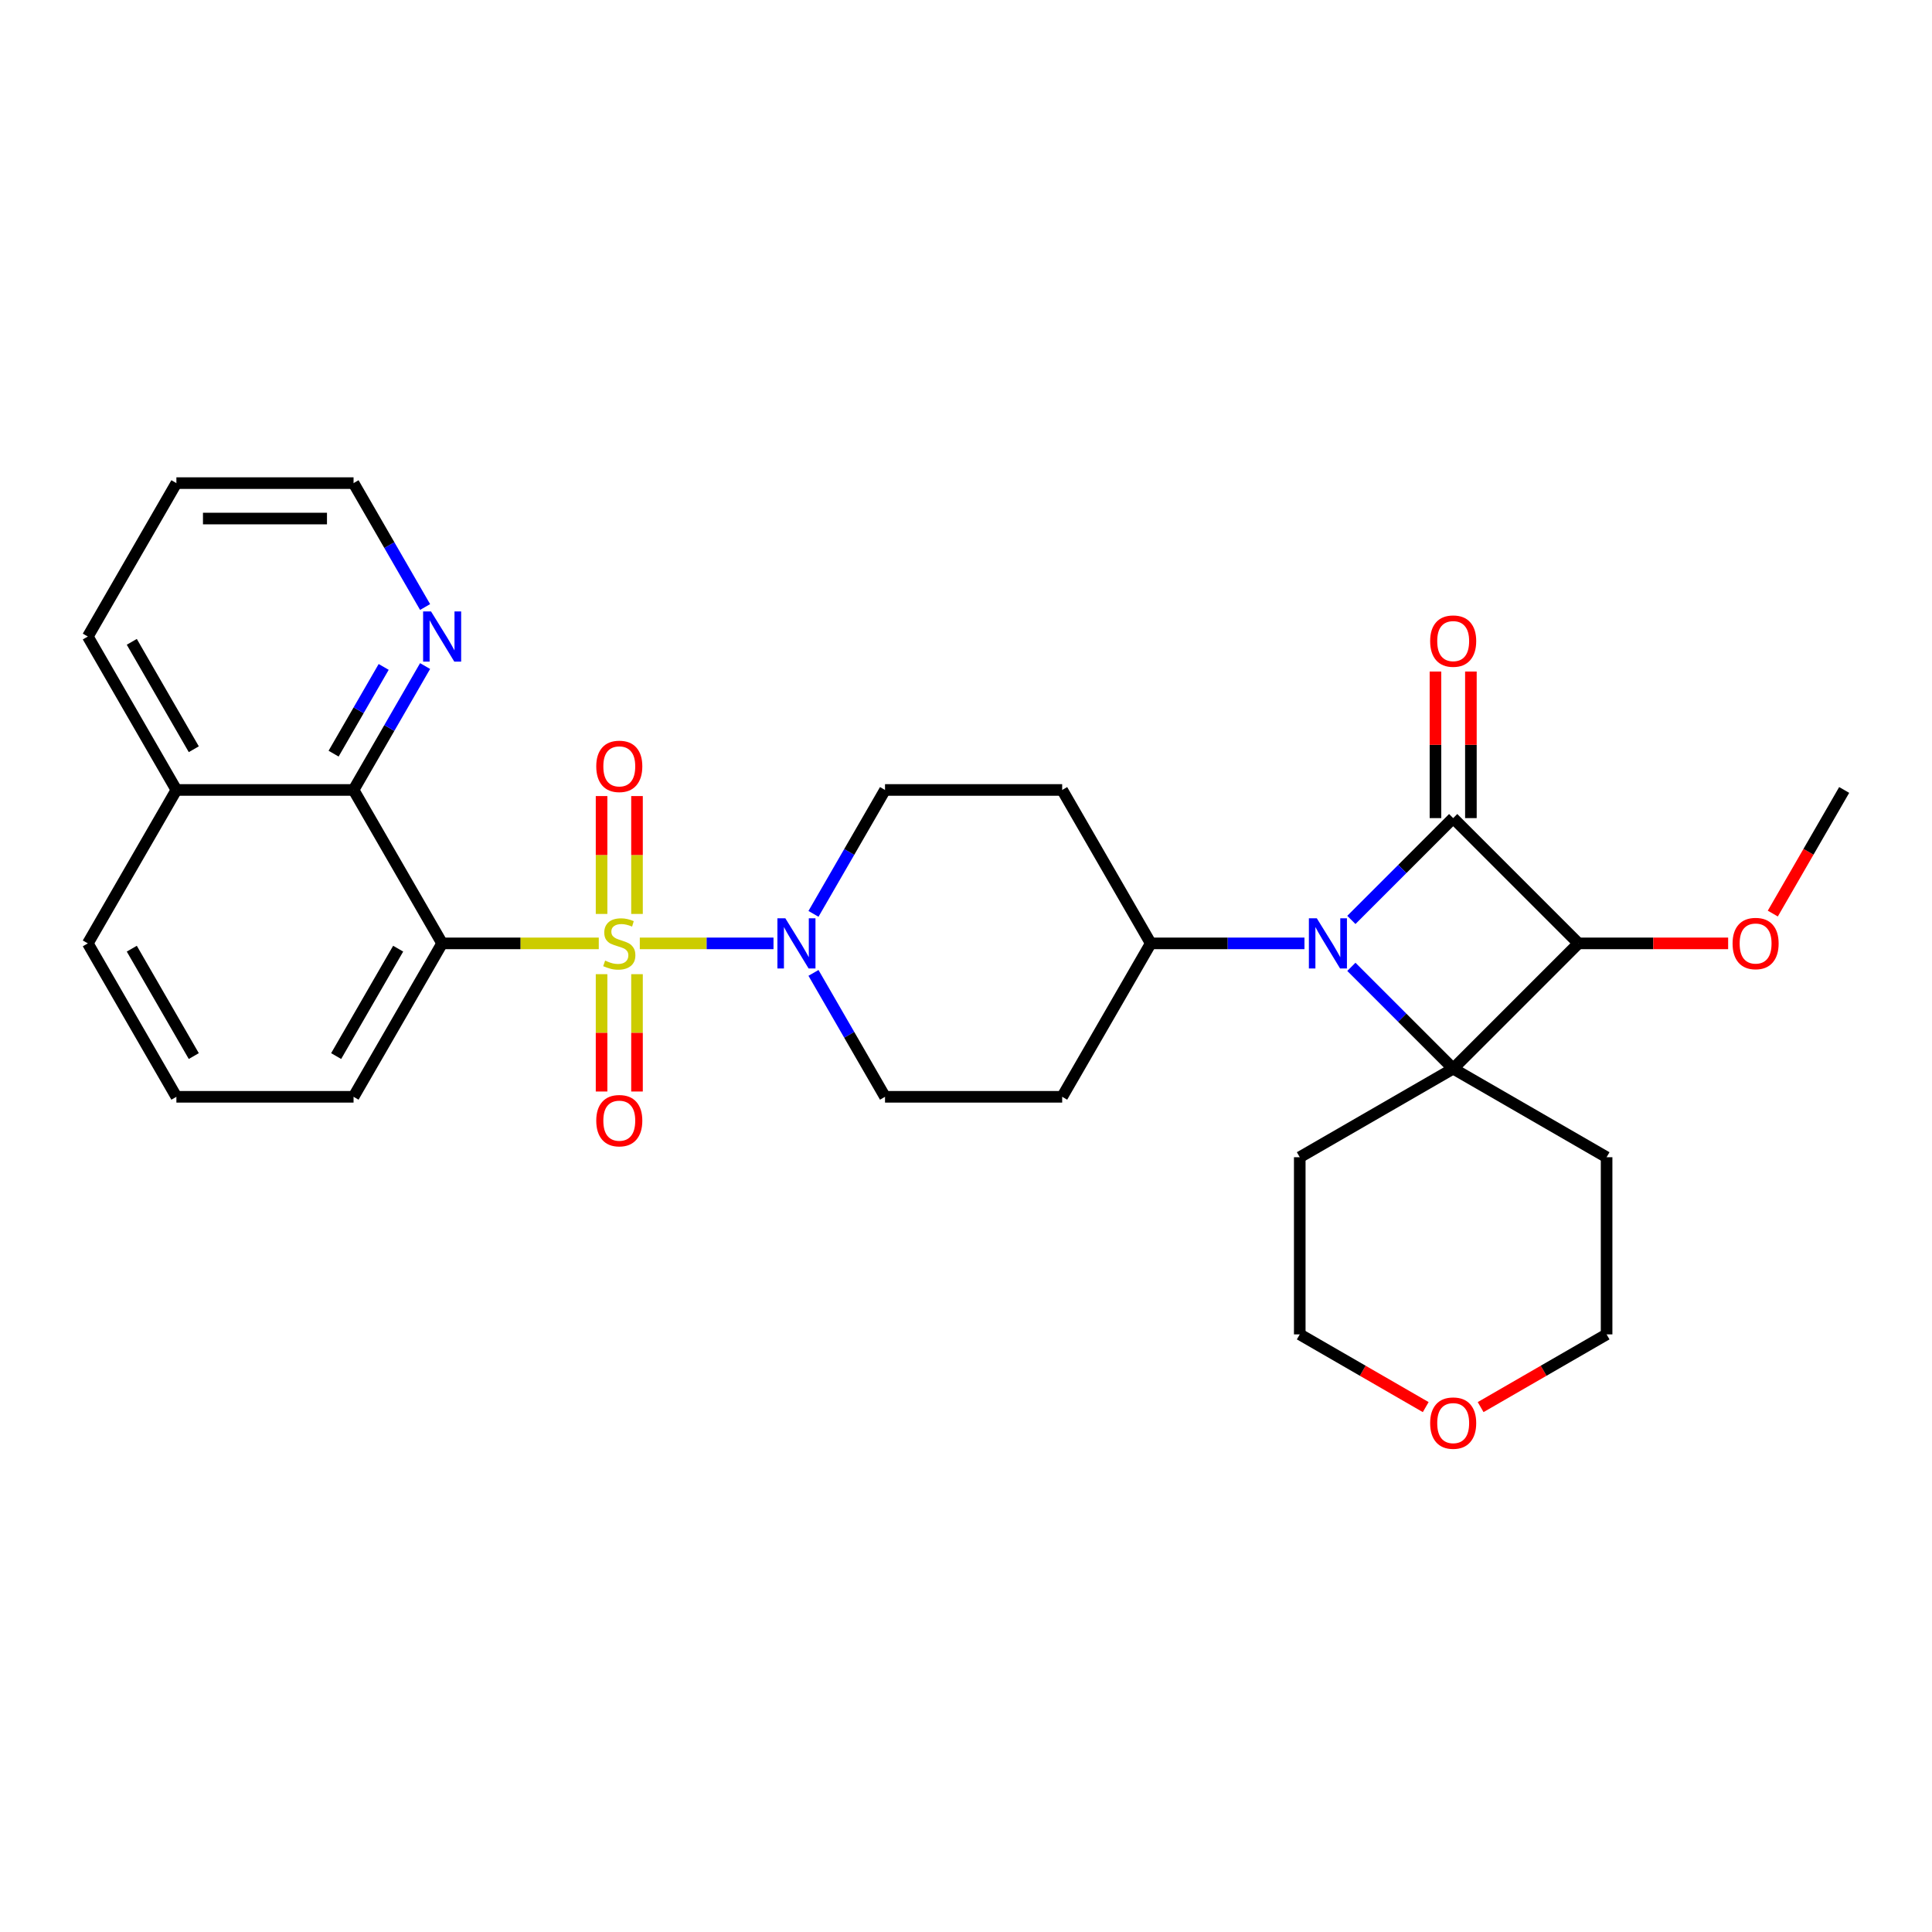<?xml version='1.0' encoding='iso-8859-1'?>
<svg version='1.1' baseProfile='full'
              xmlns='http://www.w3.org/2000/svg'
                      xmlns:rdkit='http://www.rdkit.org/xml'
                      xmlns:xlink='http://www.w3.org/1999/xlink'
                  xml:space='preserve'
width='1000px' height='1000px' viewBox='0 0 1000 1000'>
<!-- END OF HEADER -->
<rect style='opacity:1.0;fill:#FFFFFF;stroke:none' width='1000' height='1000' x='0' y='0'> </rect>
<path class='bond-0' d='M 309.923,488.292 L 269.385,488.292' style='fill:none;fill-rule:evenodd;stroke:#CCCC00;stroke-width:6px;stroke-linecap:butt;stroke-linejoin:miter;stroke-opacity:1' />
<path class='bond-0' d='M 269.385,488.292 L 228.846,488.292' style='fill:none;fill-rule:evenodd;stroke:#000000;stroke-width:6px;stroke-linecap:butt;stroke-linejoin:miter;stroke-opacity:1' />
<path class='bond-1' d='M 331.16,488.292 L 365.761,488.292' style='fill:none;fill-rule:evenodd;stroke:#CCCC00;stroke-width:6px;stroke-linecap:butt;stroke-linejoin:miter;stroke-opacity:1' />
<path class='bond-1' d='M 365.761,488.292 L 400.362,488.292' style='fill:none;fill-rule:evenodd;stroke:#0000FF;stroke-width:6px;stroke-linecap:butt;stroke-linejoin:miter;stroke-opacity:1' />
<path class='bond-2' d='M 311.372,504.229 L 311.372,534.596' style='fill:none;fill-rule:evenodd;stroke:#CCCC00;stroke-width:6px;stroke-linecap:butt;stroke-linejoin:miter;stroke-opacity:1' />
<path class='bond-2' d='M 311.372,534.596 L 311.372,564.963' style='fill:none;fill-rule:evenodd;stroke:#FF0000;stroke-width:6px;stroke-linecap:butt;stroke-linejoin:miter;stroke-opacity:1' />
<path class='bond-2' d='M 329.711,504.229 L 329.711,534.596' style='fill:none;fill-rule:evenodd;stroke:#CCCC00;stroke-width:6px;stroke-linecap:butt;stroke-linejoin:miter;stroke-opacity:1' />
<path class='bond-2' d='M 329.711,534.596 L 329.711,564.963' style='fill:none;fill-rule:evenodd;stroke:#FF0000;stroke-width:6px;stroke-linecap:butt;stroke-linejoin:miter;stroke-opacity:1' />
<path class='bond-3' d='M 329.711,473.052 L 329.711,442.547' style='fill:none;fill-rule:evenodd;stroke:#CCCC00;stroke-width:6px;stroke-linecap:butt;stroke-linejoin:miter;stroke-opacity:1' />
<path class='bond-3' d='M 329.711,442.547 L 329.711,412.042' style='fill:none;fill-rule:evenodd;stroke:#FF0000;stroke-width:6px;stroke-linecap:butt;stroke-linejoin:miter;stroke-opacity:1' />
<path class='bond-3' d='M 311.372,473.052 L 311.372,442.547' style='fill:none;fill-rule:evenodd;stroke:#CCCC00;stroke-width:6px;stroke-linecap:butt;stroke-linejoin:miter;stroke-opacity:1' />
<path class='bond-3' d='M 311.372,442.547 L 311.372,412.042' style='fill:none;fill-rule:evenodd;stroke:#FF0000;stroke-width:6px;stroke-linecap:butt;stroke-linejoin:miter;stroke-opacity:1' />
<path class='bond-4' d='M 752.163,423.453 L 725.814,449.803' style='fill:none;fill-rule:evenodd;stroke:#000000;stroke-width:6px;stroke-linecap:butt;stroke-linejoin:miter;stroke-opacity:1' />
<path class='bond-4' d='M 725.814,449.803 L 699.465,476.152' style='fill:none;fill-rule:evenodd;stroke:#0000FF;stroke-width:6px;stroke-linecap:butt;stroke-linejoin:miter;stroke-opacity:1' />
<path class='bond-5' d='M 761.333,423.453 L 761.333,385.519' style='fill:none;fill-rule:evenodd;stroke:#000000;stroke-width:6px;stroke-linecap:butt;stroke-linejoin:miter;stroke-opacity:1' />
<path class='bond-5' d='M 761.333,385.519 L 761.333,347.584' style='fill:none;fill-rule:evenodd;stroke:#FF0000;stroke-width:6px;stroke-linecap:butt;stroke-linejoin:miter;stroke-opacity:1' />
<path class='bond-5' d='M 742.994,423.453 L 742.994,385.519' style='fill:none;fill-rule:evenodd;stroke:#000000;stroke-width:6px;stroke-linecap:butt;stroke-linejoin:miter;stroke-opacity:1' />
<path class='bond-5' d='M 742.994,385.519 L 742.994,347.584' style='fill:none;fill-rule:evenodd;stroke:#FF0000;stroke-width:6px;stroke-linecap:butt;stroke-linejoin:miter;stroke-opacity:1' />
<path class='bond-6' d='M 752.163,423.453 L 817.002,488.292' style='fill:none;fill-rule:evenodd;stroke:#000000;stroke-width:6px;stroke-linecap:butt;stroke-linejoin:miter;stroke-opacity:1' />
<path class='bond-7' d='M 675.184,488.292 L 635.406,488.292' style='fill:none;fill-rule:evenodd;stroke:#0000FF;stroke-width:6px;stroke-linecap:butt;stroke-linejoin:miter;stroke-opacity:1' />
<path class='bond-7' d='M 635.406,488.292 L 595.629,488.292' style='fill:none;fill-rule:evenodd;stroke:#000000;stroke-width:6px;stroke-linecap:butt;stroke-linejoin:miter;stroke-opacity:1' />
<path class='bond-8' d='M 699.465,500.433 L 725.814,526.782' style='fill:none;fill-rule:evenodd;stroke:#0000FF;stroke-width:6px;stroke-linecap:butt;stroke-linejoin:miter;stroke-opacity:1' />
<path class='bond-8' d='M 725.814,526.782 L 752.163,553.131' style='fill:none;fill-rule:evenodd;stroke:#000000;stroke-width:6px;stroke-linecap:butt;stroke-linejoin:miter;stroke-opacity:1' />
<path class='bond-9' d='M 752.163,553.131 L 817.002,488.292' style='fill:none;fill-rule:evenodd;stroke:#000000;stroke-width:6px;stroke-linecap:butt;stroke-linejoin:miter;stroke-opacity:1' />
<path class='bond-10' d='M 752.163,553.131 L 831.574,598.979' style='fill:none;fill-rule:evenodd;stroke:#000000;stroke-width:6px;stroke-linecap:butt;stroke-linejoin:miter;stroke-opacity:1' />
<path class='bond-11' d='M 752.163,553.131 L 672.752,598.979' style='fill:none;fill-rule:evenodd;stroke:#000000;stroke-width:6px;stroke-linecap:butt;stroke-linejoin:miter;stroke-opacity:1' />
<path class='bond-12' d='M 817.002,488.292 L 855.743,488.292' style='fill:none;fill-rule:evenodd;stroke:#000000;stroke-width:6px;stroke-linecap:butt;stroke-linejoin:miter;stroke-opacity:1' />
<path class='bond-12' d='M 855.743,488.292 L 894.485,488.292' style='fill:none;fill-rule:evenodd;stroke:#FF0000;stroke-width:6px;stroke-linecap:butt;stroke-linejoin:miter;stroke-opacity:1' />
<path class='bond-13' d='M 228.846,488.292 L 182.998,408.881' style='fill:none;fill-rule:evenodd;stroke:#000000;stroke-width:6px;stroke-linecap:butt;stroke-linejoin:miter;stroke-opacity:1' />
<path class='bond-14' d='M 228.846,488.292 L 182.998,567.703' style='fill:none;fill-rule:evenodd;stroke:#000000;stroke-width:6px;stroke-linecap:butt;stroke-linejoin:miter;stroke-opacity:1' />
<path class='bond-14' d='M 206.087,491.034 L 173.993,546.622' style='fill:none;fill-rule:evenodd;stroke:#000000;stroke-width:6px;stroke-linecap:butt;stroke-linejoin:miter;stroke-opacity:1' />
<path class='bond-15' d='M 421.057,503.569 L 439.571,535.636' style='fill:none;fill-rule:evenodd;stroke:#0000FF;stroke-width:6px;stroke-linecap:butt;stroke-linejoin:miter;stroke-opacity:1' />
<path class='bond-15' d='M 439.571,535.636 L 458.085,567.703' style='fill:none;fill-rule:evenodd;stroke:#000000;stroke-width:6px;stroke-linecap:butt;stroke-linejoin:miter;stroke-opacity:1' />
<path class='bond-16' d='M 421.057,473.016 L 439.571,440.948' style='fill:none;fill-rule:evenodd;stroke:#0000FF;stroke-width:6px;stroke-linecap:butt;stroke-linejoin:miter;stroke-opacity:1' />
<path class='bond-16' d='M 439.571,440.948 L 458.085,408.881' style='fill:none;fill-rule:evenodd;stroke:#000000;stroke-width:6px;stroke-linecap:butt;stroke-linejoin:miter;stroke-opacity:1' />
<path class='bond-17' d='M 182.998,408.881 L 201.512,376.814' style='fill:none;fill-rule:evenodd;stroke:#000000;stroke-width:6px;stroke-linecap:butt;stroke-linejoin:miter;stroke-opacity:1' />
<path class='bond-17' d='M 201.512,376.814 L 220.026,344.747' style='fill:none;fill-rule:evenodd;stroke:#0000FF;stroke-width:6px;stroke-linecap:butt;stroke-linejoin:miter;stroke-opacity:1' />
<path class='bond-17' d='M 172.67,390.092 L 185.63,367.645' style='fill:none;fill-rule:evenodd;stroke:#000000;stroke-width:6px;stroke-linecap:butt;stroke-linejoin:miter;stroke-opacity:1' />
<path class='bond-17' d='M 185.63,367.645 L 198.59,345.198' style='fill:none;fill-rule:evenodd;stroke:#0000FF;stroke-width:6px;stroke-linecap:butt;stroke-linejoin:miter;stroke-opacity:1' />
<path class='bond-18' d='M 182.998,408.881 L 91.302,408.881' style='fill:none;fill-rule:evenodd;stroke:#000000;stroke-width:6px;stroke-linecap:butt;stroke-linejoin:miter;stroke-opacity:1' />
<path class='bond-19' d='M 595.629,488.292 L 549.781,408.881' style='fill:none;fill-rule:evenodd;stroke:#000000;stroke-width:6px;stroke-linecap:butt;stroke-linejoin:miter;stroke-opacity:1' />
<path class='bond-20' d='M 595.629,488.292 L 549.781,567.703' style='fill:none;fill-rule:evenodd;stroke:#000000;stroke-width:6px;stroke-linecap:butt;stroke-linejoin:miter;stroke-opacity:1' />
<path class='bond-21' d='M 220.026,314.194 L 201.512,282.127' style='fill:none;fill-rule:evenodd;stroke:#0000FF;stroke-width:6px;stroke-linecap:butt;stroke-linejoin:miter;stroke-opacity:1' />
<path class='bond-21' d='M 201.512,282.127 L 182.998,250.06' style='fill:none;fill-rule:evenodd;stroke:#000000;stroke-width:6px;stroke-linecap:butt;stroke-linejoin:miter;stroke-opacity:1' />
<path class='bond-22' d='M 458.085,567.703 L 549.781,567.703' style='fill:none;fill-rule:evenodd;stroke:#000000;stroke-width:6px;stroke-linecap:butt;stroke-linejoin:miter;stroke-opacity:1' />
<path class='bond-23' d='M 458.085,408.881 L 549.781,408.881' style='fill:none;fill-rule:evenodd;stroke:#000000;stroke-width:6px;stroke-linecap:butt;stroke-linejoin:miter;stroke-opacity:1' />
<path class='bond-24' d='M 831.574,598.979 L 831.574,690.674' style='fill:none;fill-rule:evenodd;stroke:#000000;stroke-width:6px;stroke-linecap:butt;stroke-linejoin:miter;stroke-opacity:1' />
<path class='bond-25' d='M 672.752,598.979 L 672.752,690.674' style='fill:none;fill-rule:evenodd;stroke:#000000;stroke-width:6px;stroke-linecap:butt;stroke-linejoin:miter;stroke-opacity:1' />
<path class='bond-26' d='M 917.602,472.869 L 936.074,440.875' style='fill:none;fill-rule:evenodd;stroke:#FF0000;stroke-width:6px;stroke-linecap:butt;stroke-linejoin:miter;stroke-opacity:1' />
<path class='bond-26' d='M 936.074,440.875 L 954.545,408.881' style='fill:none;fill-rule:evenodd;stroke:#000000;stroke-width:6px;stroke-linecap:butt;stroke-linejoin:miter;stroke-opacity:1' />
<path class='bond-27' d='M 737.95,728.316 L 705.351,709.495' style='fill:none;fill-rule:evenodd;stroke:#FF0000;stroke-width:6px;stroke-linecap:butt;stroke-linejoin:miter;stroke-opacity:1' />
<path class='bond-27' d='M 705.351,709.495 L 672.752,690.674' style='fill:none;fill-rule:evenodd;stroke:#000000;stroke-width:6px;stroke-linecap:butt;stroke-linejoin:miter;stroke-opacity:1' />
<path class='bond-28' d='M 766.376,728.316 L 798.975,709.495' style='fill:none;fill-rule:evenodd;stroke:#FF0000;stroke-width:6px;stroke-linecap:butt;stroke-linejoin:miter;stroke-opacity:1' />
<path class='bond-28' d='M 798.975,709.495 L 831.574,690.674' style='fill:none;fill-rule:evenodd;stroke:#000000;stroke-width:6px;stroke-linecap:butt;stroke-linejoin:miter;stroke-opacity:1' />
<path class='bond-29' d='M 91.302,408.881 L 45.455,329.47' style='fill:none;fill-rule:evenodd;stroke:#000000;stroke-width:6px;stroke-linecap:butt;stroke-linejoin:miter;stroke-opacity:1' />
<path class='bond-29' d='M 100.307,387.8 L 68.214,332.213' style='fill:none;fill-rule:evenodd;stroke:#000000;stroke-width:6px;stroke-linecap:butt;stroke-linejoin:miter;stroke-opacity:1' />
<path class='bond-30' d='M 91.302,408.881 L 45.455,488.292' style='fill:none;fill-rule:evenodd;stroke:#000000;stroke-width:6px;stroke-linecap:butt;stroke-linejoin:miter;stroke-opacity:1' />
<path class='bond-31' d='M 182.998,567.703 L 91.302,567.703' style='fill:none;fill-rule:evenodd;stroke:#000000;stroke-width:6px;stroke-linecap:butt;stroke-linejoin:miter;stroke-opacity:1' />
<path class='bond-32' d='M 91.302,567.703 L 45.455,488.292' style='fill:none;fill-rule:evenodd;stroke:#000000;stroke-width:6px;stroke-linecap:butt;stroke-linejoin:miter;stroke-opacity:1' />
<path class='bond-32' d='M 100.307,546.622 L 68.214,491.034' style='fill:none;fill-rule:evenodd;stroke:#000000;stroke-width:6px;stroke-linecap:butt;stroke-linejoin:miter;stroke-opacity:1' />
<path class='bond-33' d='M 182.998,250.06 L 91.302,250.06' style='fill:none;fill-rule:evenodd;stroke:#000000;stroke-width:6px;stroke-linecap:butt;stroke-linejoin:miter;stroke-opacity:1' />
<path class='bond-33' d='M 169.244,268.399 L 105.057,268.399' style='fill:none;fill-rule:evenodd;stroke:#000000;stroke-width:6px;stroke-linecap:butt;stroke-linejoin:miter;stroke-opacity:1' />
<path class='bond-34' d='M 45.455,329.47 L 91.302,250.06' style='fill:none;fill-rule:evenodd;stroke:#000000;stroke-width:6px;stroke-linecap:butt;stroke-linejoin:miter;stroke-opacity:1' />
<path  class='atom-0' d='M 313.206 497.205
Q 313.499 497.315, 314.71 497.828
Q 315.92 498.342, 317.241 498.672
Q 318.598 498.965, 319.918 498.965
Q 322.376 498.965, 323.806 497.792
Q 325.237 496.581, 325.237 494.491
Q 325.237 493.06, 324.503 492.18
Q 323.806 491.3, 322.706 490.823
Q 321.605 490.346, 319.771 489.796
Q 317.461 489.099, 316.067 488.439
Q 314.71 487.779, 313.72 486.385
Q 312.766 484.991, 312.766 482.644
Q 312.766 479.379, 314.967 477.362
Q 317.204 475.345, 321.605 475.345
Q 324.613 475.345, 328.024 476.775
L 327.18 479.599
Q 324.063 478.316, 321.715 478.316
Q 319.185 478.316, 317.791 479.379
Q 316.397 480.406, 316.434 482.203
Q 316.434 483.597, 317.131 484.441
Q 317.864 485.284, 318.891 485.761
Q 319.955 486.238, 321.715 486.788
Q 324.063 487.522, 325.457 488.255
Q 326.85 488.989, 327.841 490.493
Q 328.868 491.96, 328.868 494.491
Q 328.868 498.085, 326.447 500.029
Q 324.063 501.936, 320.065 501.936
Q 317.754 501.936, 315.994 501.423
Q 314.27 500.946, 312.216 500.102
L 313.206 497.205
' fill='#CCCC00'/>
<path  class='atom-2' d='M 681.584 475.308
L 690.094 489.062
Q 690.937 490.419, 692.294 492.877
Q 693.652 495.334, 693.725 495.481
L 693.725 475.308
L 697.173 475.308
L 697.173 501.276
L 693.615 501.276
L 684.482 486.238
Q 683.418 484.478, 682.281 482.46
Q 681.181 480.443, 680.851 479.819
L 680.851 501.276
L 677.476 501.276
L 677.476 475.308
L 681.584 475.308
' fill='#0000FF'/>
<path  class='atom-6' d='M 406.497 475.308
L 415.007 489.062
Q 415.85 490.419, 417.207 492.877
Q 418.564 495.334, 418.638 495.481
L 418.638 475.308
L 422.086 475.308
L 422.086 501.276
L 418.528 501.276
L 409.395 486.238
Q 408.331 484.478, 407.194 482.46
Q 406.094 480.443, 405.764 479.819
L 405.764 501.276
L 402.389 501.276
L 402.389 475.308
L 406.497 475.308
' fill='#0000FF'/>
<path  class='atom-9' d='M 308.621 580.061
Q 308.621 573.826, 311.702 570.341
Q 314.783 566.857, 320.542 566.857
Q 326.3 566.857, 329.381 570.341
Q 332.462 573.826, 332.462 580.061
Q 332.462 586.37, 329.344 589.964
Q 326.227 593.522, 320.542 593.522
Q 314.82 593.522, 311.702 589.964
Q 308.621 586.407, 308.621 580.061
M 320.542 590.588
Q 324.503 590.588, 326.63 587.947
Q 328.794 585.269, 328.794 580.061
Q 328.794 574.963, 326.63 572.395
Q 324.503 569.791, 320.542 569.791
Q 316.58 569.791, 314.416 572.359
Q 312.289 574.926, 312.289 580.061
Q 312.289 585.306, 314.416 587.947
Q 316.58 590.588, 320.542 590.588
' fill='#FF0000'/>
<path  class='atom-10' d='M 308.621 396.67
Q 308.621 390.434, 311.702 386.95
Q 314.783 383.466, 320.542 383.466
Q 326.3 383.466, 329.381 386.95
Q 332.462 390.434, 332.462 396.67
Q 332.462 402.978, 329.344 406.573
Q 326.227 410.131, 320.542 410.131
Q 314.82 410.131, 311.702 406.573
Q 308.621 403.015, 308.621 396.67
M 320.542 407.196
Q 324.503 407.196, 326.63 404.556
Q 328.794 401.878, 328.794 396.67
Q 328.794 391.571, 326.63 389.004
Q 324.503 386.4, 320.542 386.4
Q 316.58 386.4, 314.416 388.967
Q 312.289 391.535, 312.289 396.67
Q 312.289 401.915, 314.416 404.556
Q 316.58 407.196, 320.542 407.196
' fill='#FF0000'/>
<path  class='atom-11' d='M 740.243 331.831
Q 740.243 325.596, 743.324 322.111
Q 746.405 318.627, 752.163 318.627
Q 757.922 318.627, 761.003 322.111
Q 764.084 325.596, 764.084 331.831
Q 764.084 338.14, 760.966 341.734
Q 757.848 345.292, 752.163 345.292
Q 746.441 345.292, 743.324 341.734
Q 740.243 338.176, 740.243 331.831
M 752.163 342.358
Q 756.124 342.358, 758.252 339.717
Q 760.416 337.039, 760.416 331.831
Q 760.416 326.733, 758.252 324.165
Q 756.124 321.561, 752.163 321.561
Q 748.202 321.561, 746.038 324.129
Q 743.911 326.696, 743.911 331.831
Q 743.911 337.076, 746.038 339.717
Q 748.202 342.358, 752.163 342.358
' fill='#FF0000'/>
<path  class='atom-12' d='M 223.106 316.486
L 231.615 330.241
Q 232.459 331.598, 233.816 334.055
Q 235.173 336.513, 235.246 336.659
L 235.246 316.486
L 238.694 316.486
L 238.694 342.455
L 235.136 342.455
L 226.003 327.416
Q 224.94 325.656, 223.803 323.639
Q 222.702 321.621, 222.372 320.998
L 222.372 342.455
L 218.998 342.455
L 218.998 316.486
L 223.106 316.486
' fill='#0000FF'/>
<path  class='atom-19' d='M 896.777 488.365
Q 896.777 482.13, 899.858 478.646
Q 902.939 475.161, 908.698 475.161
Q 914.456 475.161, 917.537 478.646
Q 920.618 482.13, 920.618 488.365
Q 920.618 494.674, 917.5 498.269
Q 914.383 501.826, 908.698 501.826
Q 902.976 501.826, 899.858 498.269
Q 896.777 494.711, 896.777 488.365
M 908.698 498.892
Q 912.659 498.892, 914.786 496.251
Q 916.95 493.574, 916.95 488.365
Q 916.95 483.267, 914.786 480.7
Q 912.659 478.096, 908.698 478.096
Q 904.736 478.096, 902.572 480.663
Q 900.445 483.23, 900.445 488.365
Q 900.445 493.61, 902.572 496.251
Q 904.736 498.892, 908.698 498.892
' fill='#FF0000'/>
<path  class='atom-20' d='M 740.243 736.596
Q 740.243 730.36, 743.324 726.876
Q 746.405 723.391, 752.163 723.391
Q 757.922 723.391, 761.003 726.876
Q 764.084 730.36, 764.084 736.596
Q 764.084 742.904, 760.966 746.499
Q 757.848 750.056, 752.163 750.056
Q 746.441 750.056, 743.324 746.499
Q 740.243 742.941, 740.243 736.596
M 752.163 747.122
Q 756.124 747.122, 758.252 744.481
Q 760.416 741.804, 760.416 736.596
Q 760.416 731.497, 758.252 728.93
Q 756.124 726.326, 752.163 726.326
Q 748.202 726.326, 746.038 728.893
Q 743.911 731.461, 743.911 736.596
Q 743.911 741.841, 746.038 744.481
Q 748.202 747.122, 752.163 747.122
' fill='#FF0000'/>
</svg>
